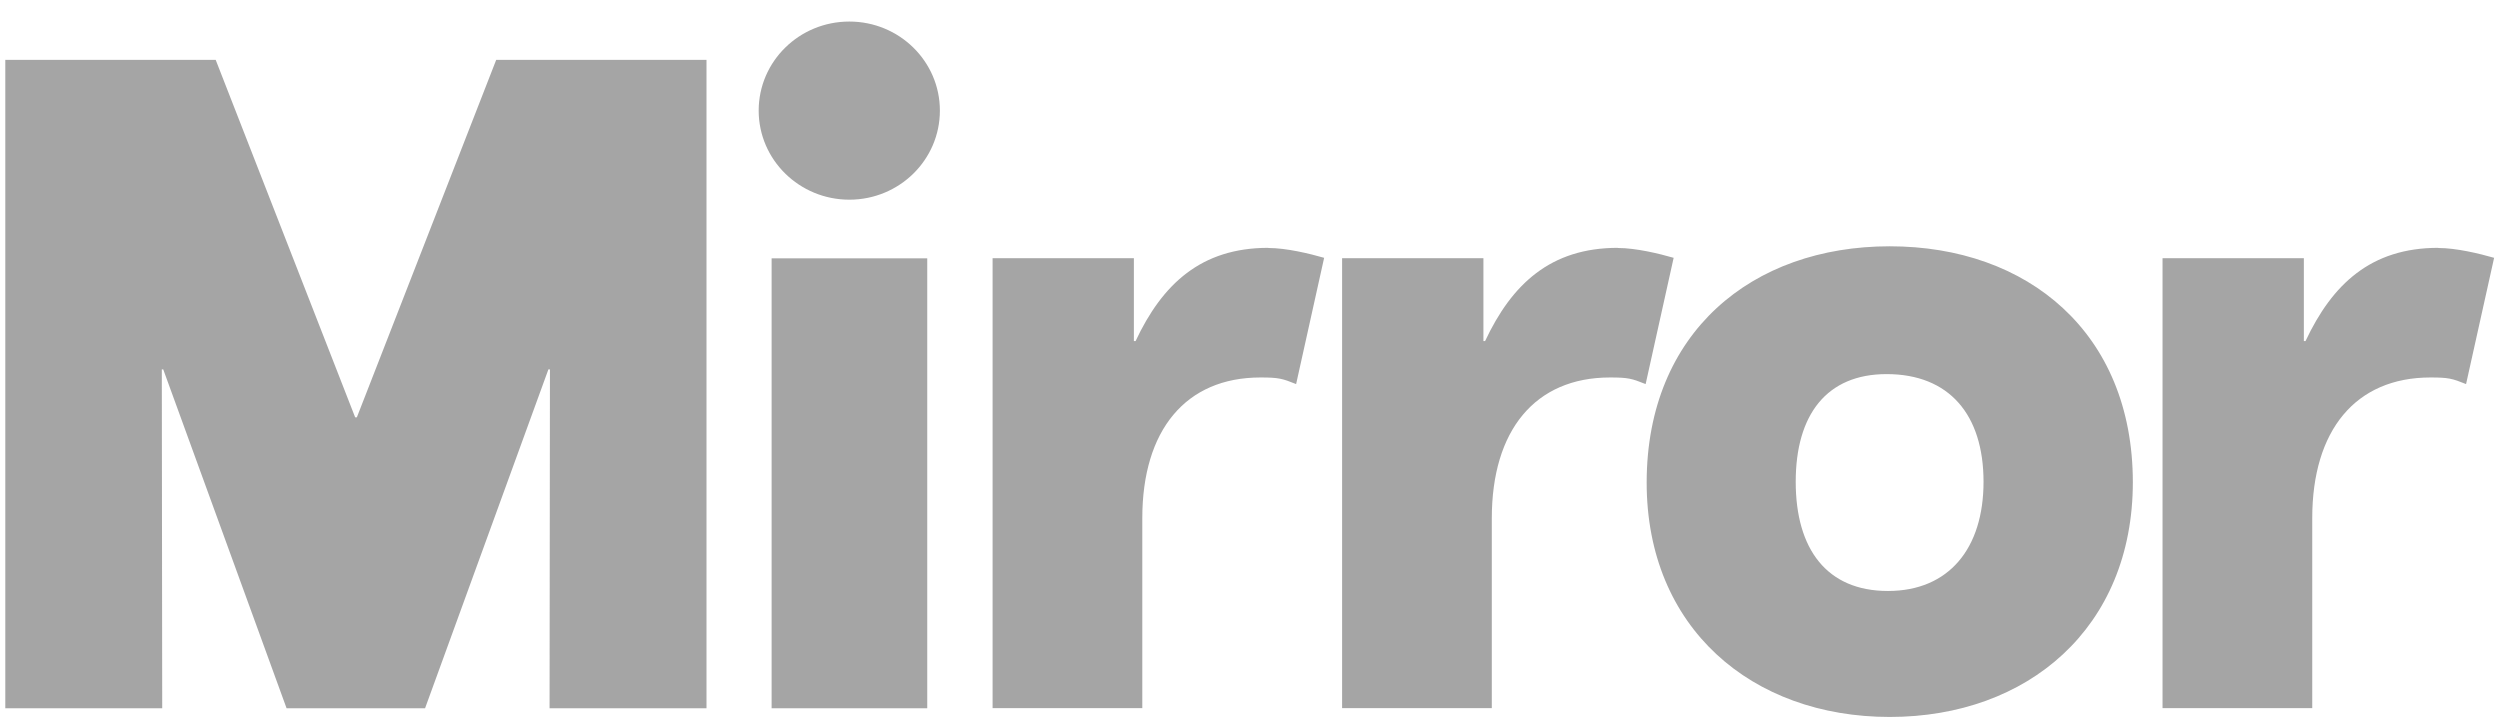 <svg xmlns="http://www.w3.org/2000/svg" width="87" height="25" viewBox="0 0 87 25" fill="none"><path fill-rule="evenodd" clip-rule="evenodd" d="M65.763 8.571C70.564 8.571 74.218 11.577 74.223 16.776C74.223 21.854 70.564 24.95 65.763 24.95C60.963 24.95 57.295 21.85 57.304 16.776C57.313 11.577 60.963 8.571 65.763 8.571ZM7.506 2.083L12.36 14.524H12.418L17.268 2.083H24.586V24.648H19.125L19.138 12.856H19.084L14.792 24.648H9.973L5.681 12.856H5.631L5.645 24.648H0.184V2.083H7.506ZM32.268 8.99V24.648H26.852V8.99H32.268ZM44.139 8.63C44.768 8.63 45.581 8.828 46.08 8.972L45.105 13.366C44.624 13.172 44.494 13.136 43.864 13.136C41.262 13.136 39.752 14.97 39.752 18.033V24.643H34.542V8.986H39.459V11.87H39.518C40.448 9.887 41.797 8.625 44.134 8.625L44.139 8.63ZM56.302 8.63C56.931 8.63 57.745 8.828 58.243 8.972L57.268 13.366C56.787 13.172 56.657 13.136 56.028 13.136C53.425 13.136 51.915 14.97 51.915 18.033V24.643H46.705V8.986H51.623V11.87H51.681C52.611 9.887 53.96 8.625 56.297 8.625L56.302 8.63ZM84.853 8.63C85.482 8.63 86.296 8.828 86.795 8.972L85.819 13.366C85.338 13.172 85.208 13.136 84.579 13.136C81.976 13.136 80.466 14.97 80.466 18.033V24.643H75.256V8.986H80.174V11.87H80.232C81.163 9.887 82.511 8.625 84.848 8.625L84.853 8.63ZM65.651 13.019C63.574 13.019 62.491 14.424 62.491 16.767C62.491 19.11 63.574 20.566 65.7 20.566C67.826 20.566 69.027 19.079 69.027 16.767C69.027 14.424 67.826 13.019 65.656 13.019H65.651ZM29.557 0.75C31.297 0.75 32.708 2.137 32.708 3.849C32.708 5.562 31.297 6.949 29.557 6.949C27.818 6.949 26.402 5.562 26.402 3.849C26.402 2.137 27.813 0.75 29.557 0.75Z" fill="#1E1E1E" fill-opacity="0.4"></path></svg>